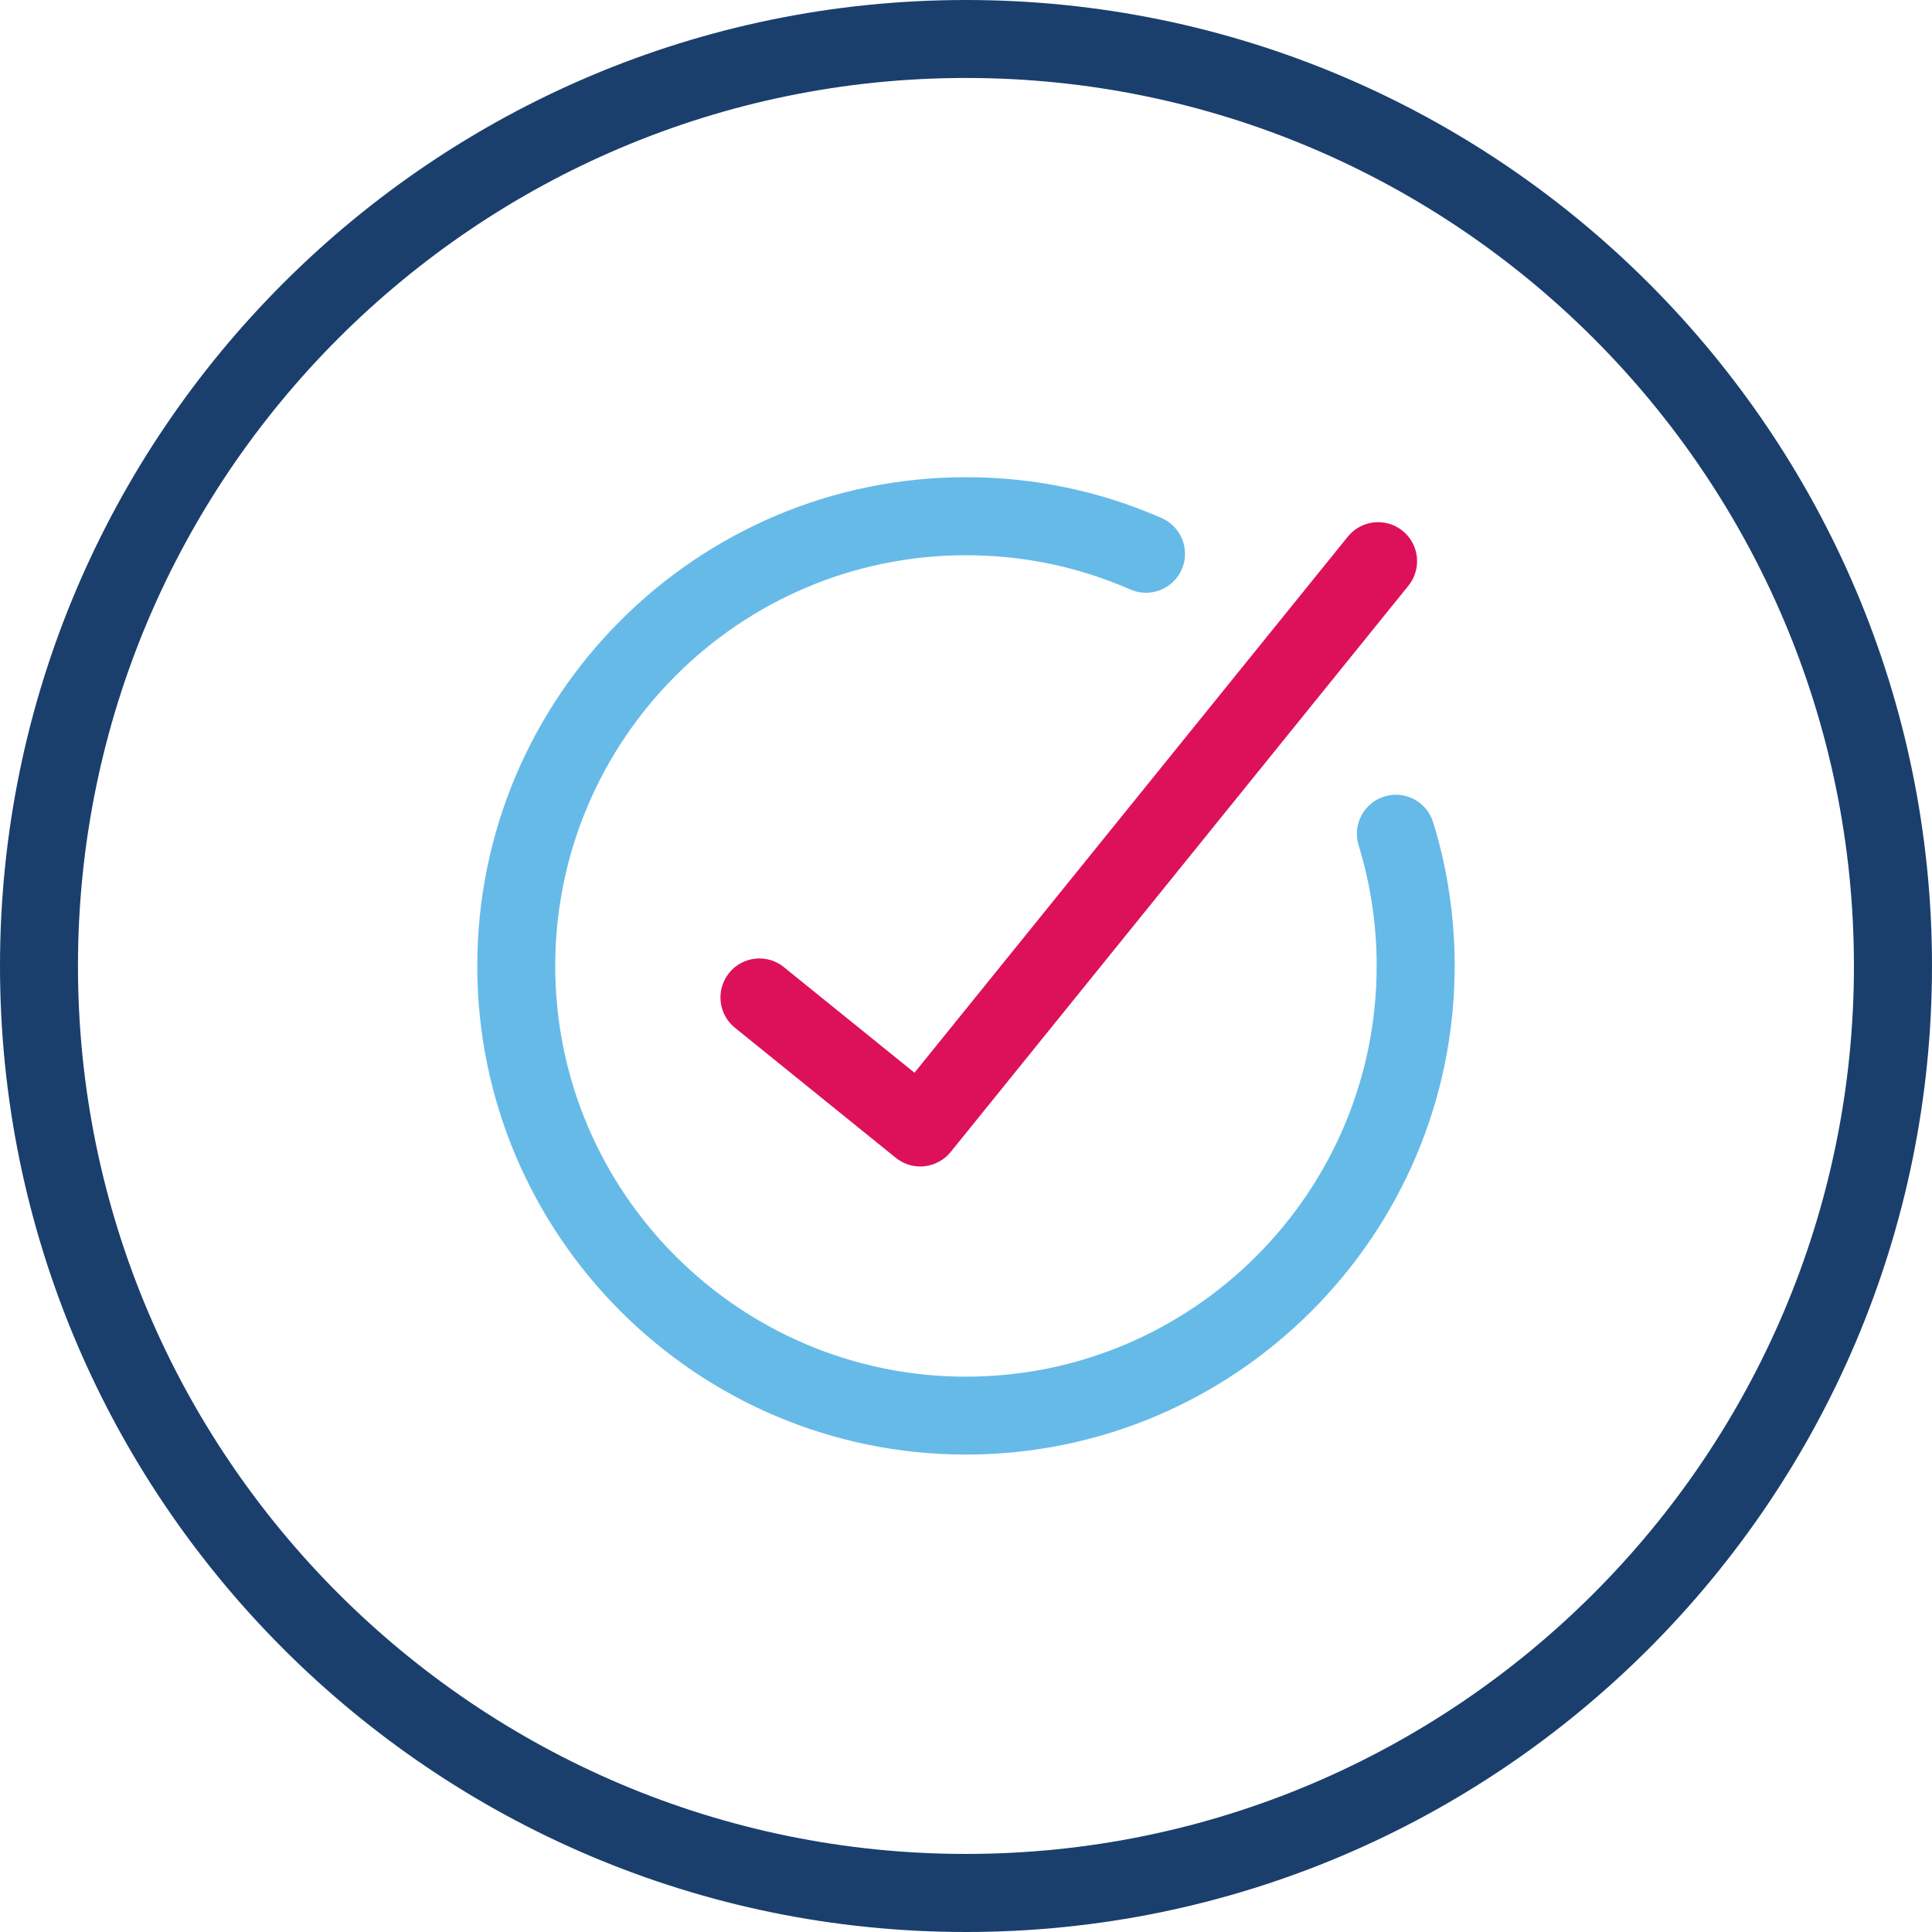 <?xml version="1.0" encoding="UTF-8"?>
<svg xmlns="http://www.w3.org/2000/svg" width="59" height="59" viewBox="0 0 59 59" fill="none">
  <g clip-path="url(#clip0_18_8167)">
    <path d="M29.499 59C13.233 59 0 45.767 0 29.499C0 13.23 13.233 0 29.499 0C45.765 0 59 13.233 59 29.499C59 45.765 45.767 59 29.499 59ZM29.499 2.381C14.546 2.381 2.381 14.546 2.381 29.499C2.381 44.451 14.546 56.616 29.499 56.616C44.451 56.616 56.616 44.451 56.616 29.499C56.616 14.546 44.454 2.381 29.499 2.381Z" fill="#1A3F6D"></path>
    <path d="M43.766 25.111C43.572 24.483 42.906 24.129 42.278 24.323C41.65 24.516 41.296 25.183 41.489 25.811C41.855 27 42.041 28.24 42.041 29.499C42.041 36.414 36.416 42.041 29.499 42.041C22.582 42.041 16.956 36.416 16.956 29.499C16.956 22.582 22.582 16.956 29.499 16.956C31.245 16.956 32.936 17.308 34.52 18.003C35.121 18.265 35.824 17.991 36.089 17.389C36.352 16.787 36.077 16.085 35.475 15.82C33.586 14.993 31.575 14.573 29.499 14.573C21.27 14.573 14.575 21.268 14.575 29.497C14.575 37.725 21.27 44.42 29.499 44.42C37.727 44.42 44.423 37.725 44.423 29.497C44.423 28.001 44.203 26.525 43.766 25.109V25.111Z" fill="#66BAE8"></path>
    <path d="M23.941 29.535C23.429 29.121 22.679 29.2 22.266 29.711C21.853 30.223 21.932 30.973 22.443 31.386L27.356 35.358C27.569 35.53 27.834 35.623 28.104 35.623C28.145 35.623 28.188 35.623 28.23 35.616C28.543 35.582 28.832 35.425 29.031 35.181L43.011 17.886C43.424 17.374 43.345 16.624 42.834 16.211C42.323 15.798 41.573 15.877 41.16 16.388L27.927 32.759L23.938 29.535H23.941Z" fill="#DD115A"></path>
  </g>
  <defs>
    <clipPath id="clip0_18_8167">
      <rect width="59" height="59" fill="white"></rect>
    </clipPath>
  </defs>
</svg>
